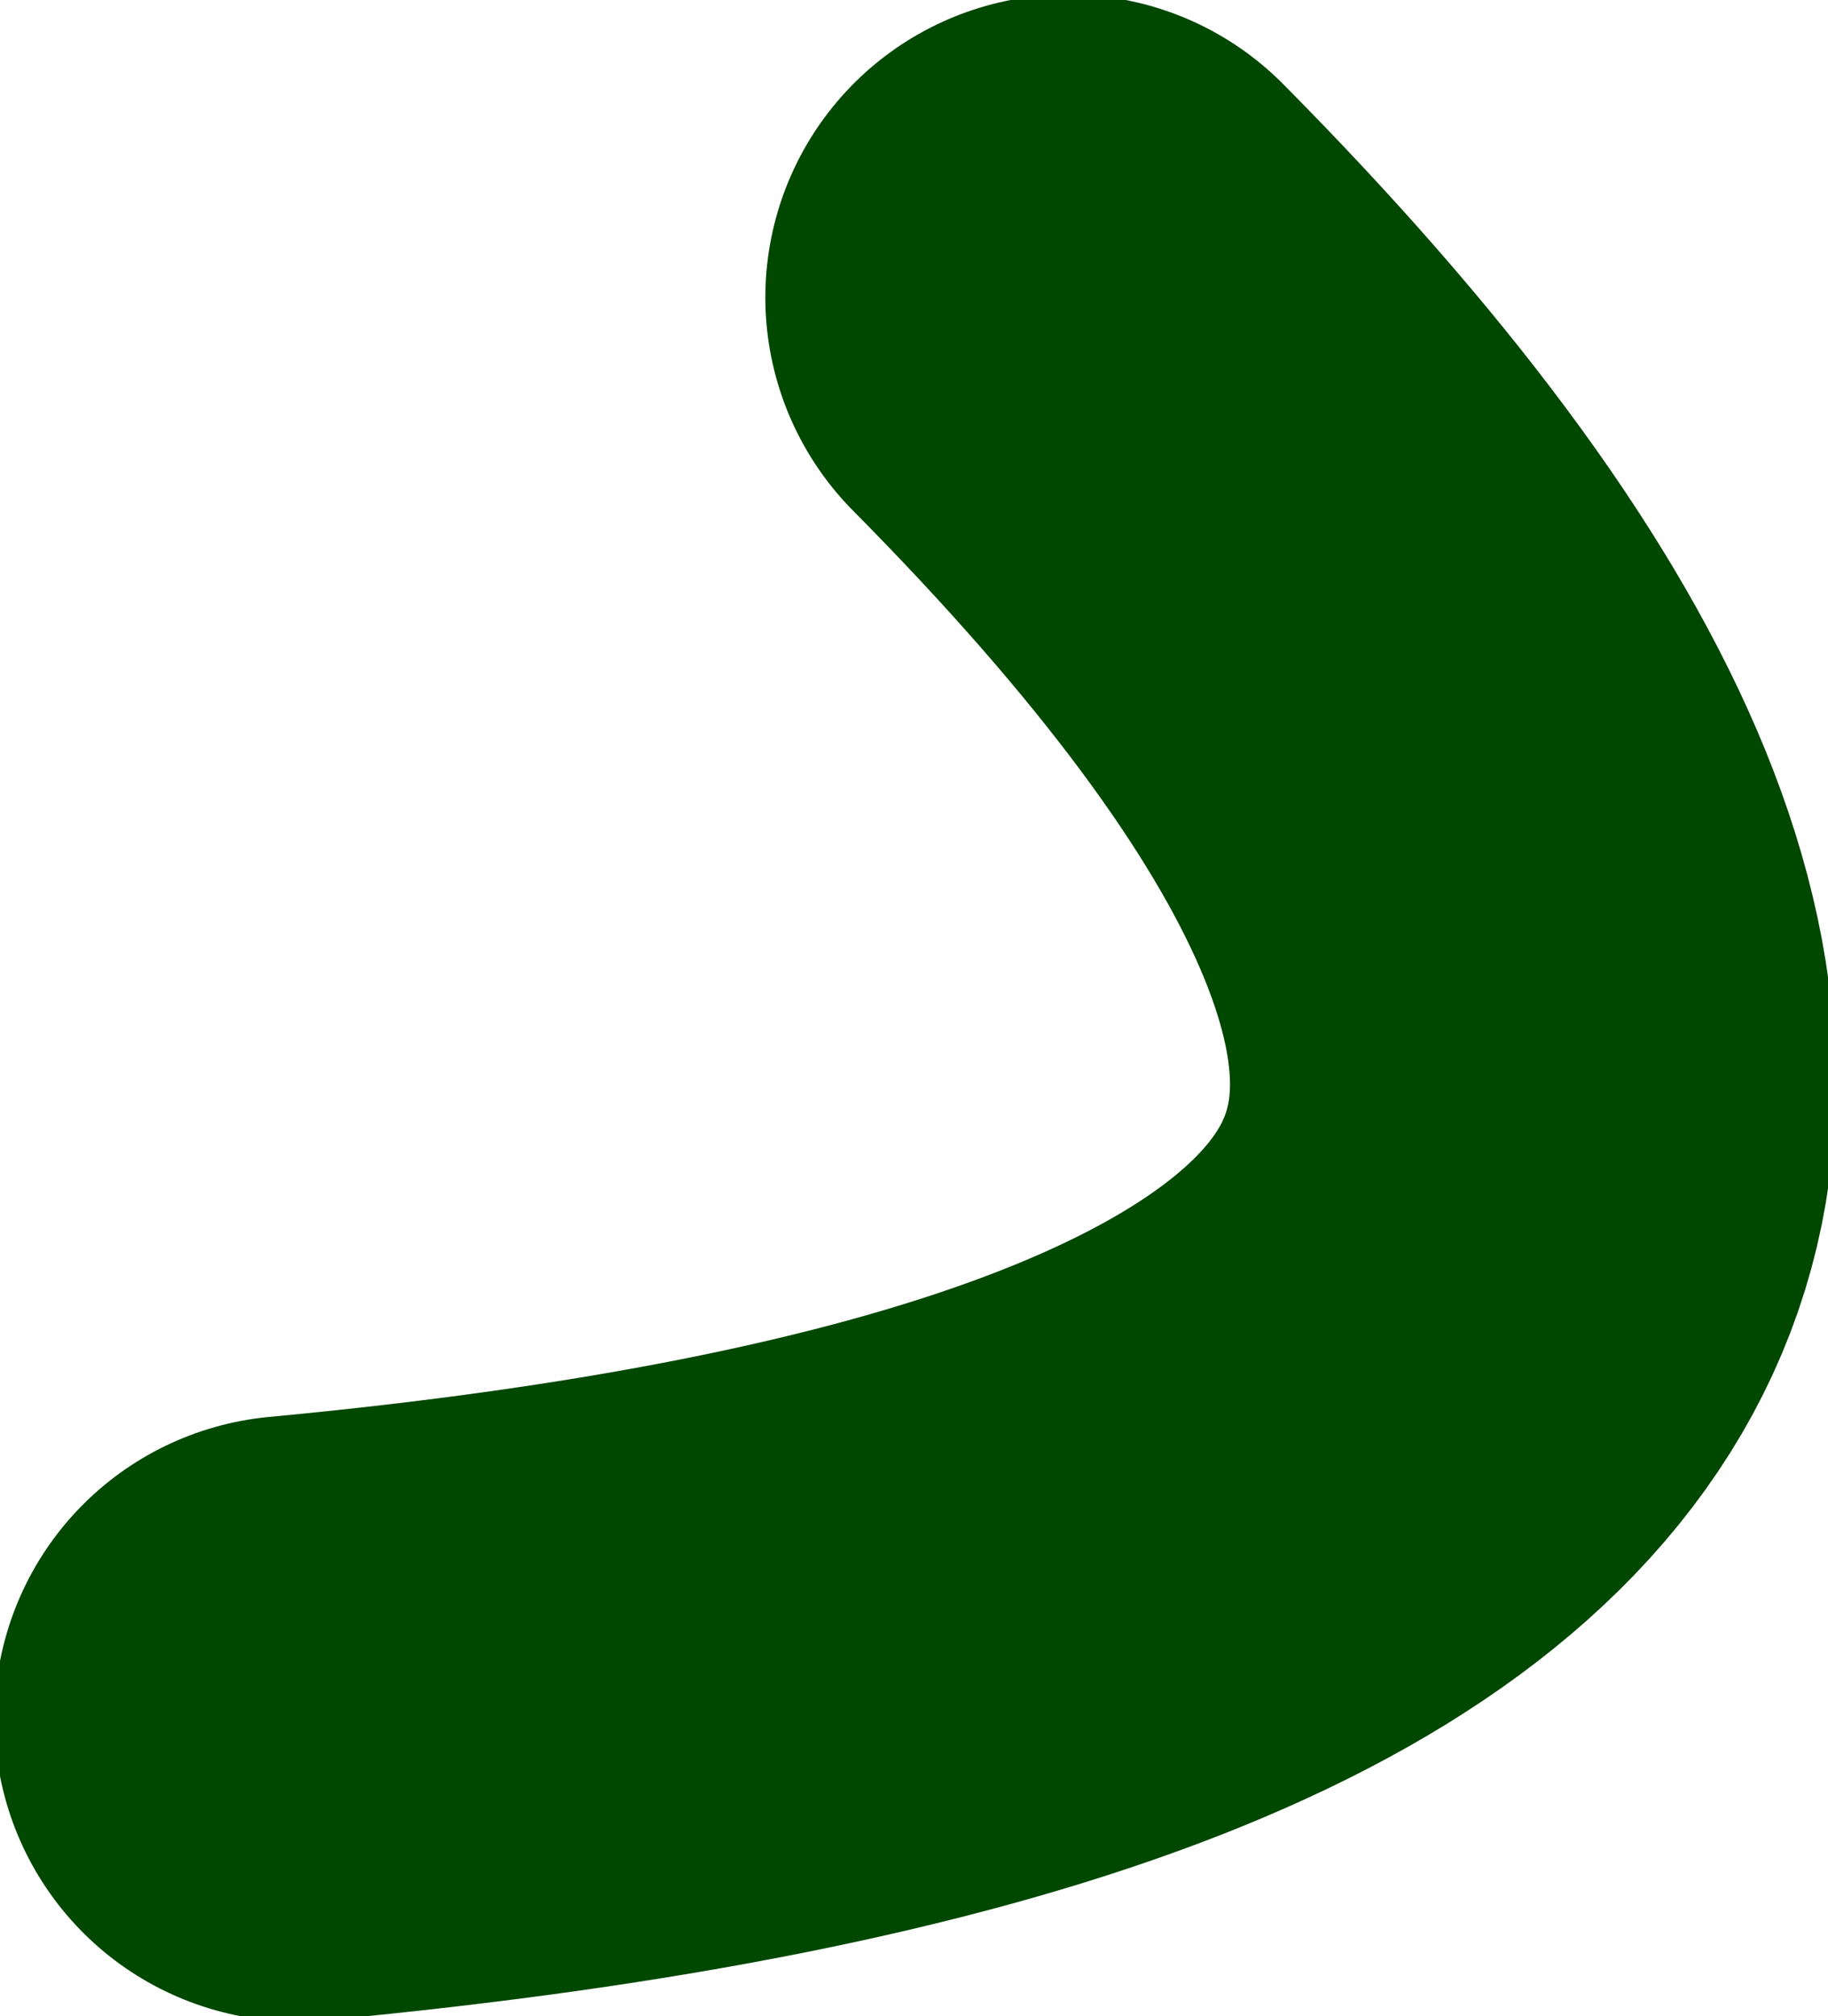 <?xml version="1.0" encoding="UTF-8" standalone="no"?>
<svg xmlns:xlink="http://www.w3.org/1999/xlink" height="9.15px" width="8.3px" xmlns="http://www.w3.org/2000/svg">
  <g transform="matrix(1.0, 0.0, 0.0, 1.0, 208.9, 37.4)">
    <path d="M-204.05 -36.05 Q-198.5 -30.45 -207.55 -29.6" fill="none" stroke="#004700" stroke-linecap="round" stroke-linejoin="round" stroke-width="2.75"/>
  </g>
</svg>

